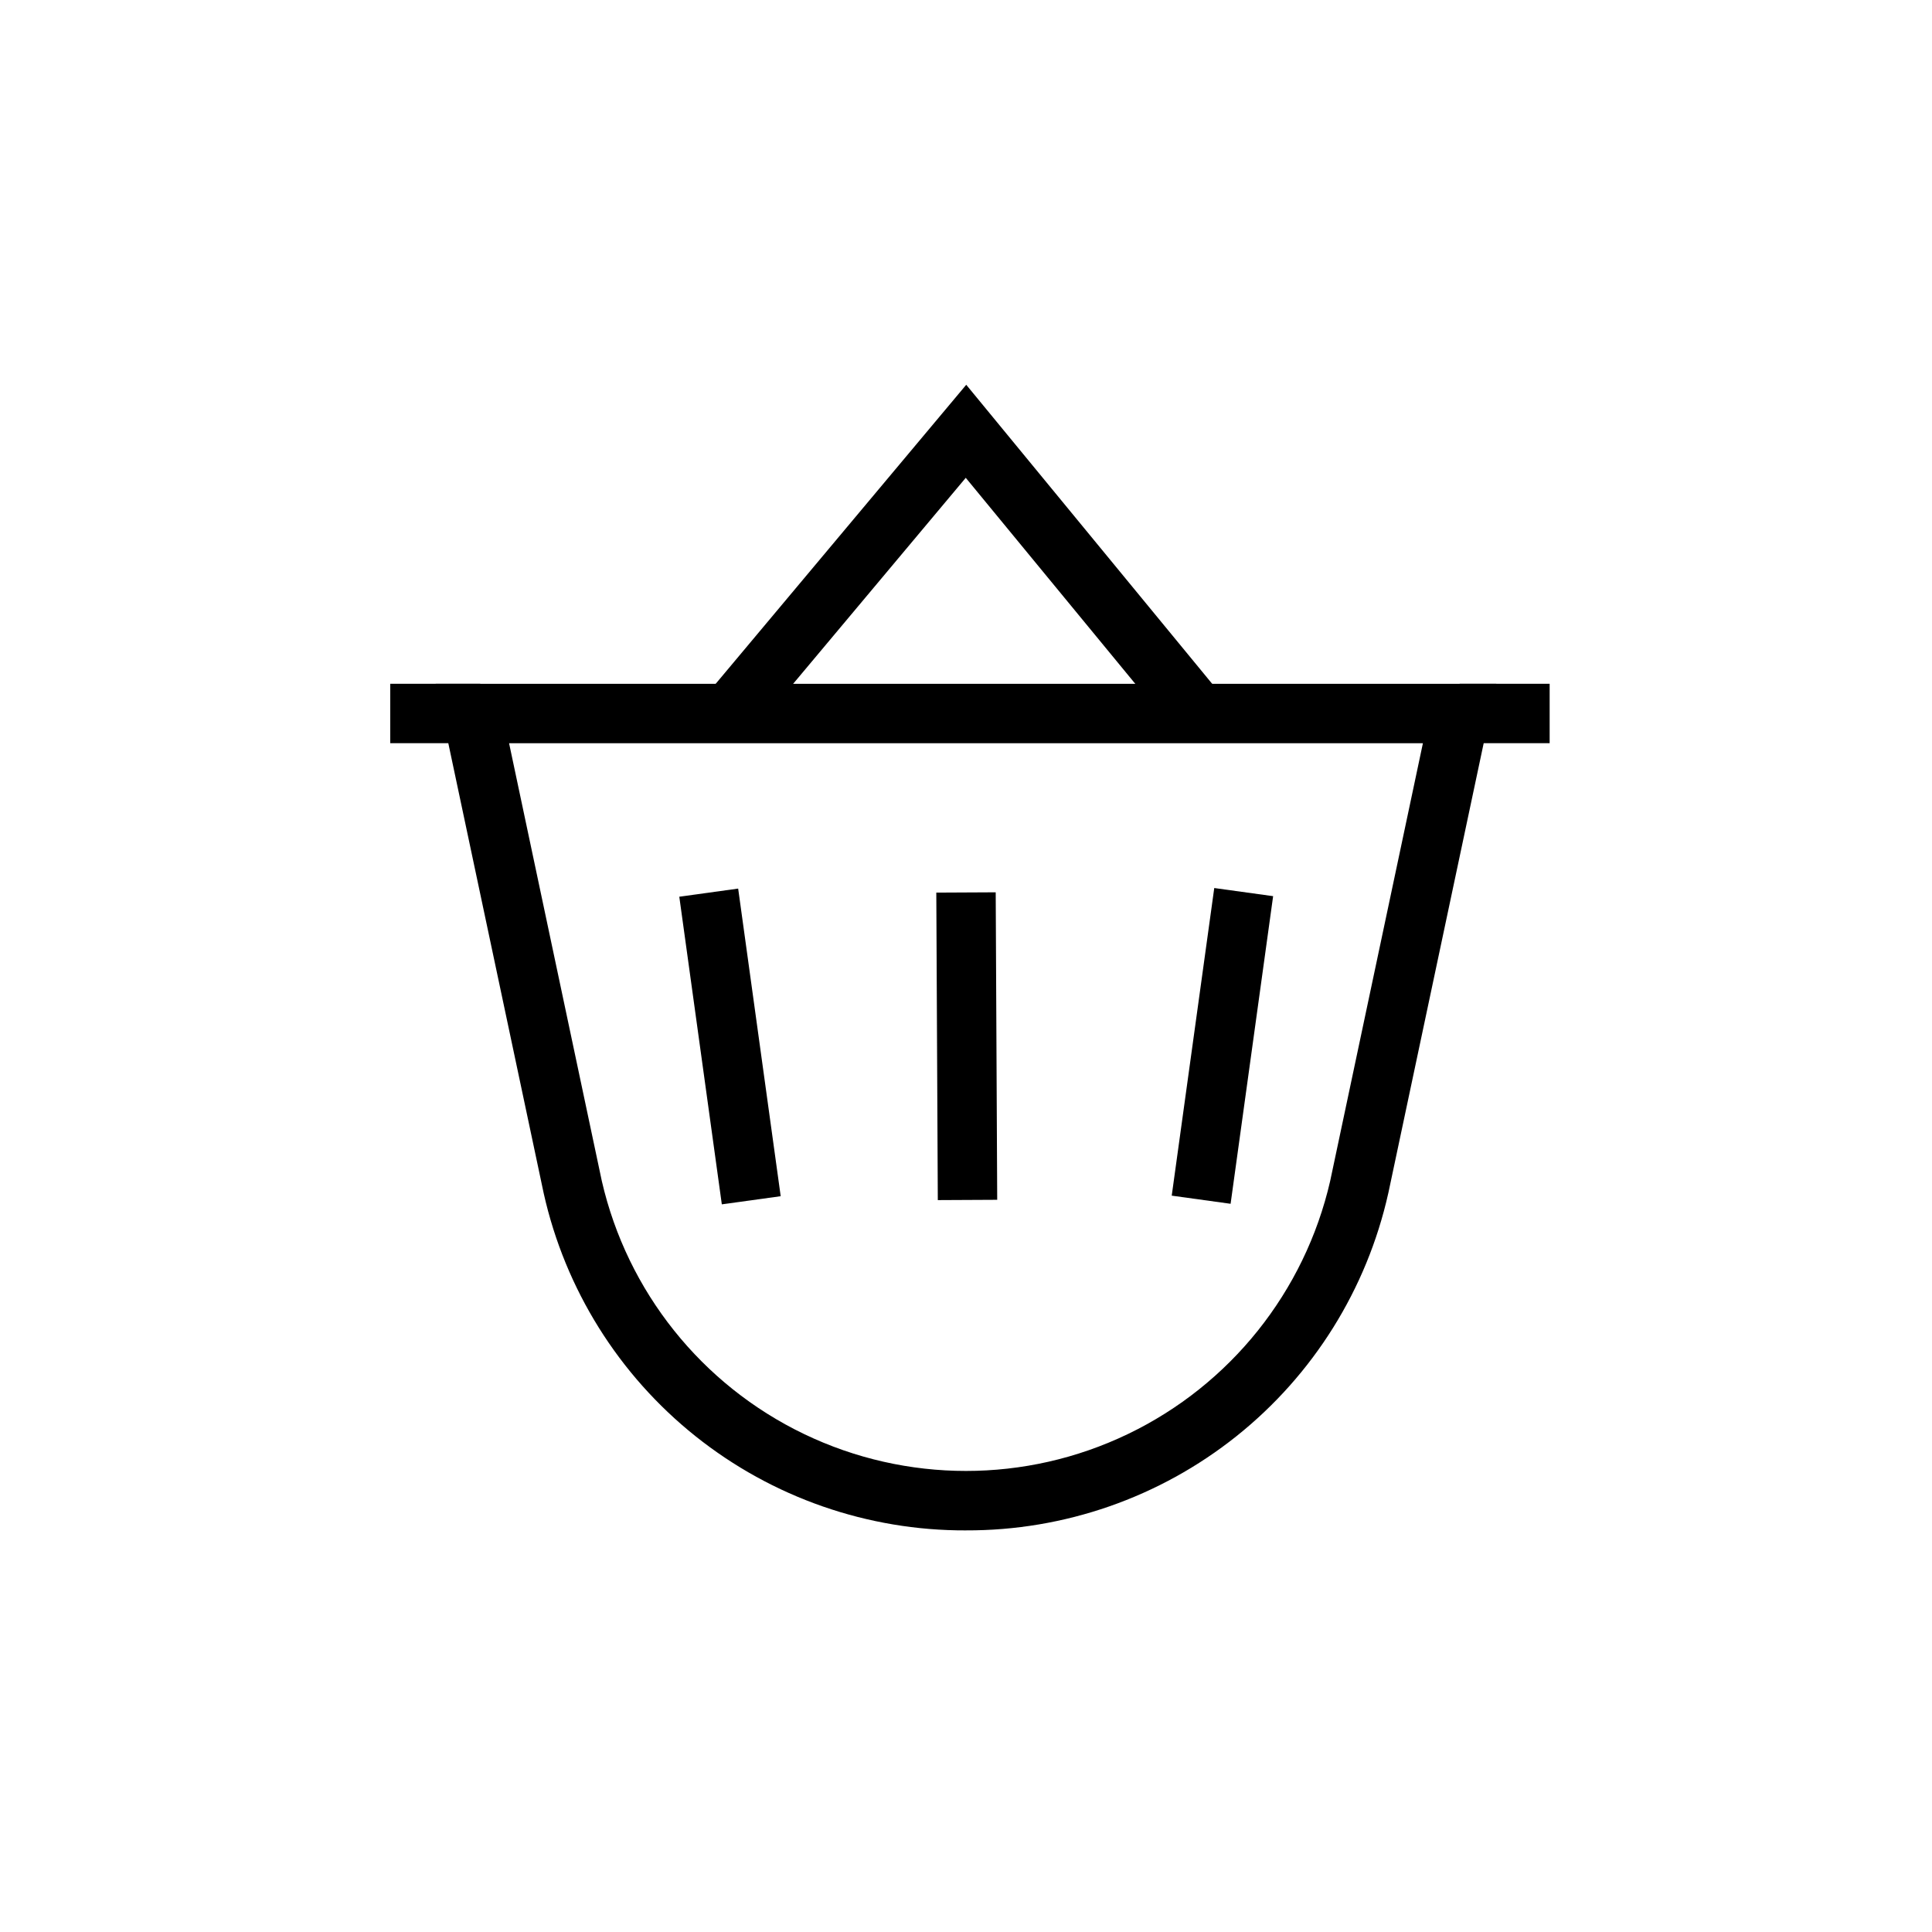 <?xml version="1.0" encoding="UTF-8"?>
<!-- The Best Svg Icon site in the world: iconSvg.co, Visit us! https://iconsvg.co -->
<svg fill="#000000" width="800px" height="800px" version="1.1" viewBox="144 144 512 512" xmlns="http://www.w3.org/2000/svg">
 <g>
  <path d="m400 549.57c-26.039 0.09-51.328-8.715-71.68-24.957-20.352-16.242-34.543-38.949-40.23-64.359l-28.621-135.04h281.06l-28.621 135.02h-0.004c-5.684 25.414-19.875 48.125-40.227 64.367-20.352 16.246-45.641 25.055-71.68 24.965zm-121.09-208.61 24.578 116.02c6.746 29.332 26.465 54.008 53.59 67.051 27.129 13.047 58.715 13.047 85.84 0 27.125-13.043 46.848-37.719 53.59-67.051l24.578-116.02z"/>
  <path d="m324.02 381.64 15.602-2.156 11.27 81.523-15.602 2.156z"/>
  <path d="m454.52 460.86 11.27-81.523 15.602 2.156-11.27 81.523z"/>
  <path d="m392.13 380.55 15.742-0.078 0.398 81.488-15.742 0.078z"/>
  <path d="m530.82 325.21h23.852v15.742h-23.852z"/>
  <path d="m247.42 325.21h23.852v15.742h-23.852z"/>
  <path d="m455.75 338.45-55.816-67.824-56.582 67.527-12.043-10.125 68.754-82.059 67.84 82.484z"/>
 </g>
</svg>